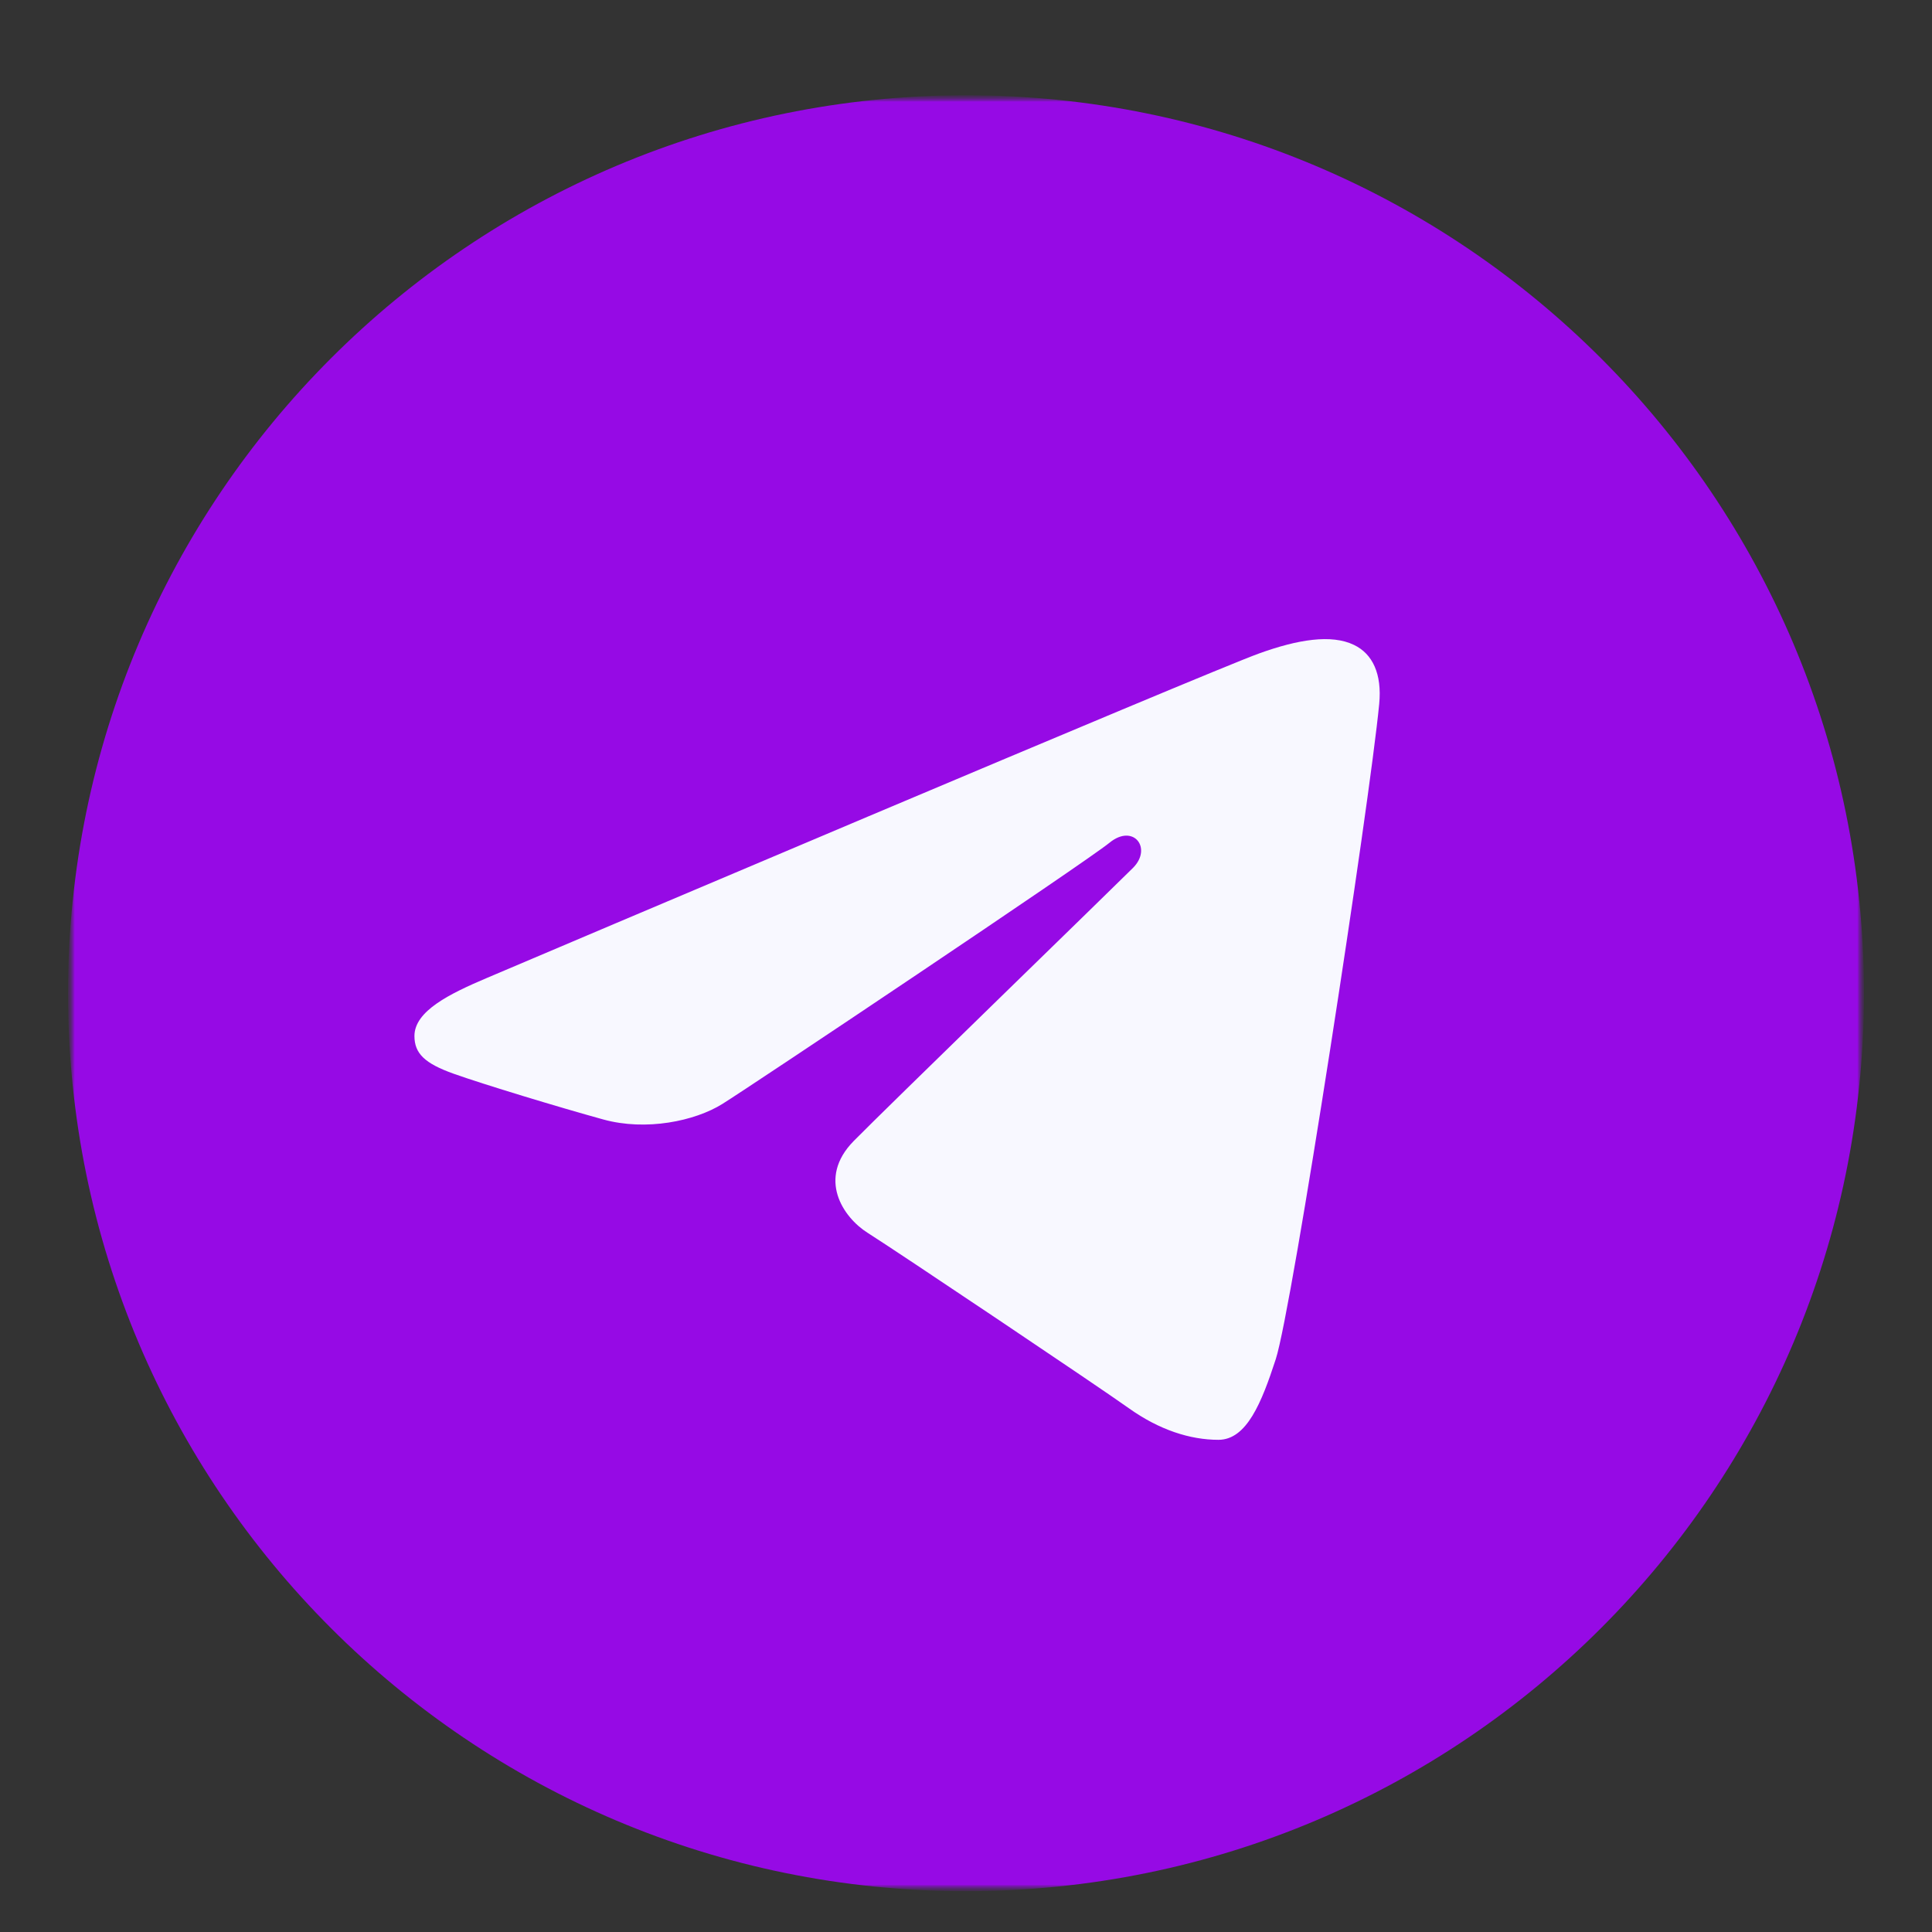 <?xml version="1.0" encoding="UTF-8"?> <svg xmlns="http://www.w3.org/2000/svg" width="142" height="142" viewBox="0 0 142 142" fill="none"><rect x="0" y="0" width="142" height="142" fill="#333333" stroke="none"/><path d="M71 132C103.585 132 130 105.585 130 73C130 40.415 103.585 14 71 14C38.415 14 12 40.415 12 73C12 105.585 38.415 132 71 132Z" fill="#F8F8FF"></path><mask id="mask0_2029_393" style="mask-type:luminance" maskUnits="userSpaceOnUse" x="5" y="7" width="132" height="132"><path d="M137 7H5V139H137V7Z" fill="white"></path></mask><g mask="url(#mask0_2029_393)"><mask id="mask1_2029_393" style="mask-type:luminance" maskUnits="userSpaceOnUse" x="5" y="7" width="132" height="132"><path d="M137 7H5V139H137V7Z" fill="white"></path></mask><g mask="url(#mask1_2029_393)"><mask id="mask2_2029_393" style="mask-type:luminance" maskUnits="userSpaceOnUse" x="5" y="7" width="132" height="132"><path fill-rule="evenodd" clip-rule="evenodd" d="M5 7H137V139H5V7Z" fill="white"></path></mask><g mask="url(#mask2_2029_393)"><path fill-rule="evenodd" clip-rule="evenodd" d="M71 139C34.548 139 5 109.452 5 73C5 36.548 34.548 7 71 7C107.452 7 137 36.548 137 73C137 109.452 107.452 139 71 139ZM99.511 47.398C97.853 46.6 95.396 46.999 92.547 48.026C88.638 49.435 38.674 70.65 35.787 71.878C33.049 73.04 30.461 74.308 30.461 76.145C30.461 77.436 31.227 78.162 33.339 78.917C35.537 79.7 41.072 81.379 44.341 82.28C47.489 83.149 51.073 82.395 53.082 81.146C55.211 79.823 79.783 63.381 81.548 61.94C83.31 60.5 84.716 62.345 83.275 63.788C81.835 65.229 64.967 81.6 62.743 83.867C60.043 86.619 61.96 89.471 63.771 90.613C65.84 91.916 80.718 101.896 82.959 103.497C85.201 105.098 87.473 105.825 89.554 105.825C91.634 105.825 92.73 103.084 93.766 99.902C94.98 96.177 100.667 59.056 101.37 51.742C101.583 49.527 100.883 48.055 99.511 47.398Z" fill="#960AE5"></path></g></g></g></svg> 